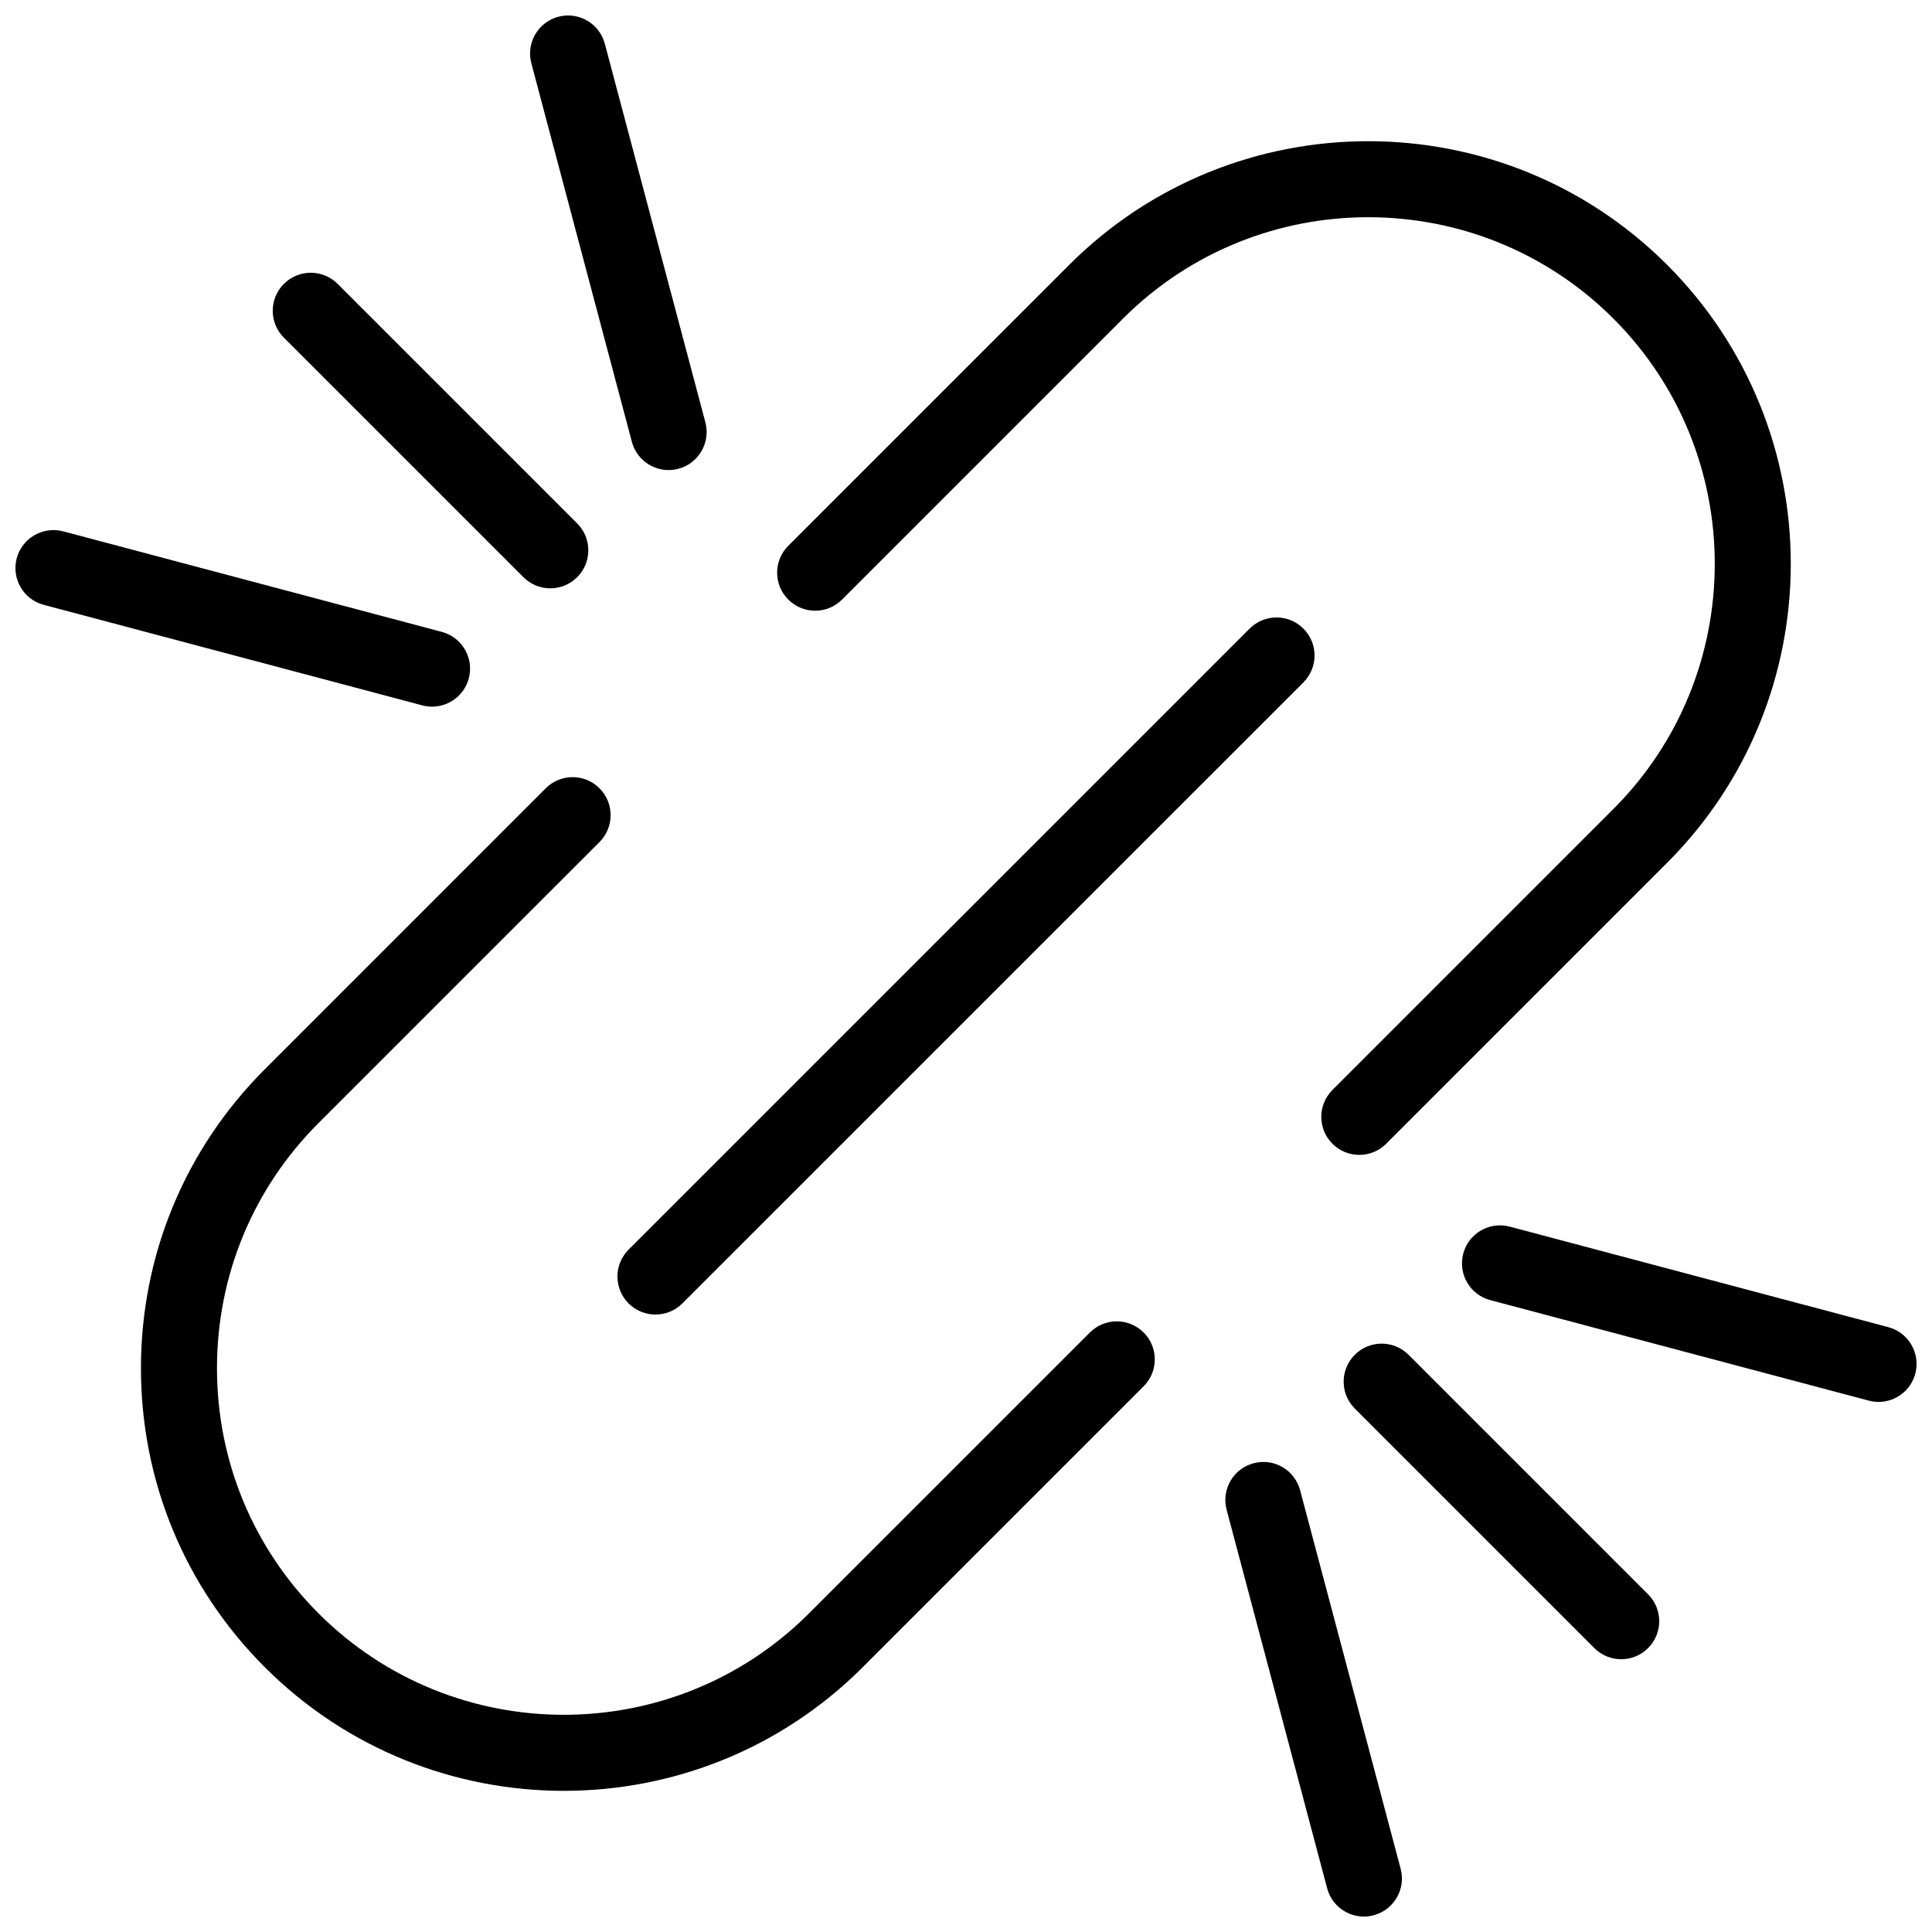 <?xml version="1.0" encoding="UTF-8"?>
<!-- Uploaded to: ICON Repo, www.iconrepo.com, Generator: ICON Repo Mixer Tools -->
<svg width="800px" height="800px" version="1.1" viewBox="144 144 512 512" xmlns="http://www.w3.org/2000/svg">
 <defs>
  <clipPath id="d">
   <path d="m284 148.09h48v120.91h-48z"/>
  </clipPath>
  <clipPath id="c">
   <path d="m148.09 284h120.91v48h-120.91z"/>
  </clipPath>
  <clipPath id="b">
   <path d="m468 531h48v120.9h-48z"/>
  </clipPath>
  <clipPath id="a">
   <path d="m531 468h120.9v48h-120.9z"/>
  </clipPath>
 </defs>
 <path d="m367.15 302.89 74.453-74.457c35.832-35.824 94.133-35.824 129.96 0 35.824 35.832 35.824 94.133 0 129.96l-74.457 74.465c-3.934 3.934-3.934 10.312 0 14.246 1.969 1.969 4.543 2.953 7.125 2.953 2.578 0 5.152-0.984 7.125-2.953l74.457-74.465c43.684-43.68 43.684-114.77 0-158.45-43.684-43.691-114.76-43.695-158.46 0l-74.453 74.453c-3.934 3.934-3.934 10.312 0 14.246 3.941 3.941 10.316 3.941 14.246 0.008z"/>
 <path d="m432.84 497.12-74.465 74.457c-35.832 35.824-94.125 35.816-129.96-0.012-17.355-17.352-26.914-40.426-26.914-64.973s9.559-47.621 26.914-64.977l74.457-74.465c3.934-3.934 3.934-10.312 0-14.246s-10.316-3.934-14.246 0l-74.457 74.465c-21.164 21.16-32.816 49.297-32.816 79.23 0 29.922 11.652 58.059 32.816 79.219 21.844 21.852 50.543 32.773 79.238 32.773 28.688 0 57.379-10.922 79.219-32.762l74.457-74.453c3.934-3.934 3.934-10.312 0-14.246-3.934-3.938-10.312-3.945-14.246-0.012z"/>
 <path d="m475.17 310.58-164.59 164.59c-3.934 3.934-3.934 10.312 0 14.246 1.969 1.969 4.543 2.953 7.125 2.953 2.578 0 5.16-0.984 7.125-2.953l164.59-164.58c3.934-3.934 3.934-10.312 0-14.246-3.934-3.941-10.312-3.941-14.246-0.008z"/>
 <path d="m282.71 296.96c1.965 1.969 4.543 2.953 7.125 2.953 2.578 0 5.16-0.984 7.125-2.953 3.934-3.934 3.934-10.312 0-14.246l-63.484-63.48c-3.93-3.934-10.316-3.934-14.246 0-3.934 3.934-3.934 10.312 0 14.246z"/>
 <g clip-path="url(#d)">
  <path d="m311.45 261.08c1.199 4.516 5.273 7.492 9.734 7.492 0.855 0 1.727-0.109 2.594-0.336 5.379-1.43 8.578-6.949 7.152-12.324l-26.645-100.32c-1.43-5.379-6.941-8.578-12.324-7.152-5.379 1.43-8.578 6.949-7.152 12.324z"/>
 </g>
 <g clip-path="url(#c)">
  <path d="m258.5 331.27c4.457 0 8.535-2.977 9.734-7.492 1.426-5.375-1.773-10.898-7.152-12.324l-100.33-26.645c-5.359-1.414-10.898 1.773-12.324 7.152-1.426 5.375 1.773 10.898 7.152 12.324l100.33 26.645c0.867 0.227 1.738 0.34 2.594 0.34z"/>
 </g>
 <path d="m517.28 503.03c-3.934-3.934-10.312-3.934-14.246 0s-3.934 10.312 0 14.246l63.48 63.484c1.969 1.969 4.543 2.953 7.125 2.953 2.578 0 5.152-0.984 7.125-2.953 3.934-3.934 3.934-10.312 0-14.246z"/>
 <g clip-path="url(#b)">
  <path d="m488.54 538.92c-1.426-5.375-6.949-8.586-12.324-7.148-5.375 1.426-8.578 6.941-7.148 12.324l26.641 100.32c1.195 4.516 5.273 7.492 9.734 7.492 0.855 0 1.727-0.109 2.594-0.344 5.375-1.426 8.578-6.941 7.148-12.324z"/>
 </g>
 <g clip-path="url(#a)">
  <path d="m644.42 495.71-100.32-26.641c-5.375-1.426-10.898 1.773-12.324 7.148-1.43 5.379 1.773 10.898 7.148 12.324l100.32 26.641c0.867 0.23 1.738 0.344 2.594 0.344 4.457 0 8.535-2.984 9.734-7.492 1.426-5.379-1.777-10.898-7.152-12.324z"/>
 </g>
</svg>